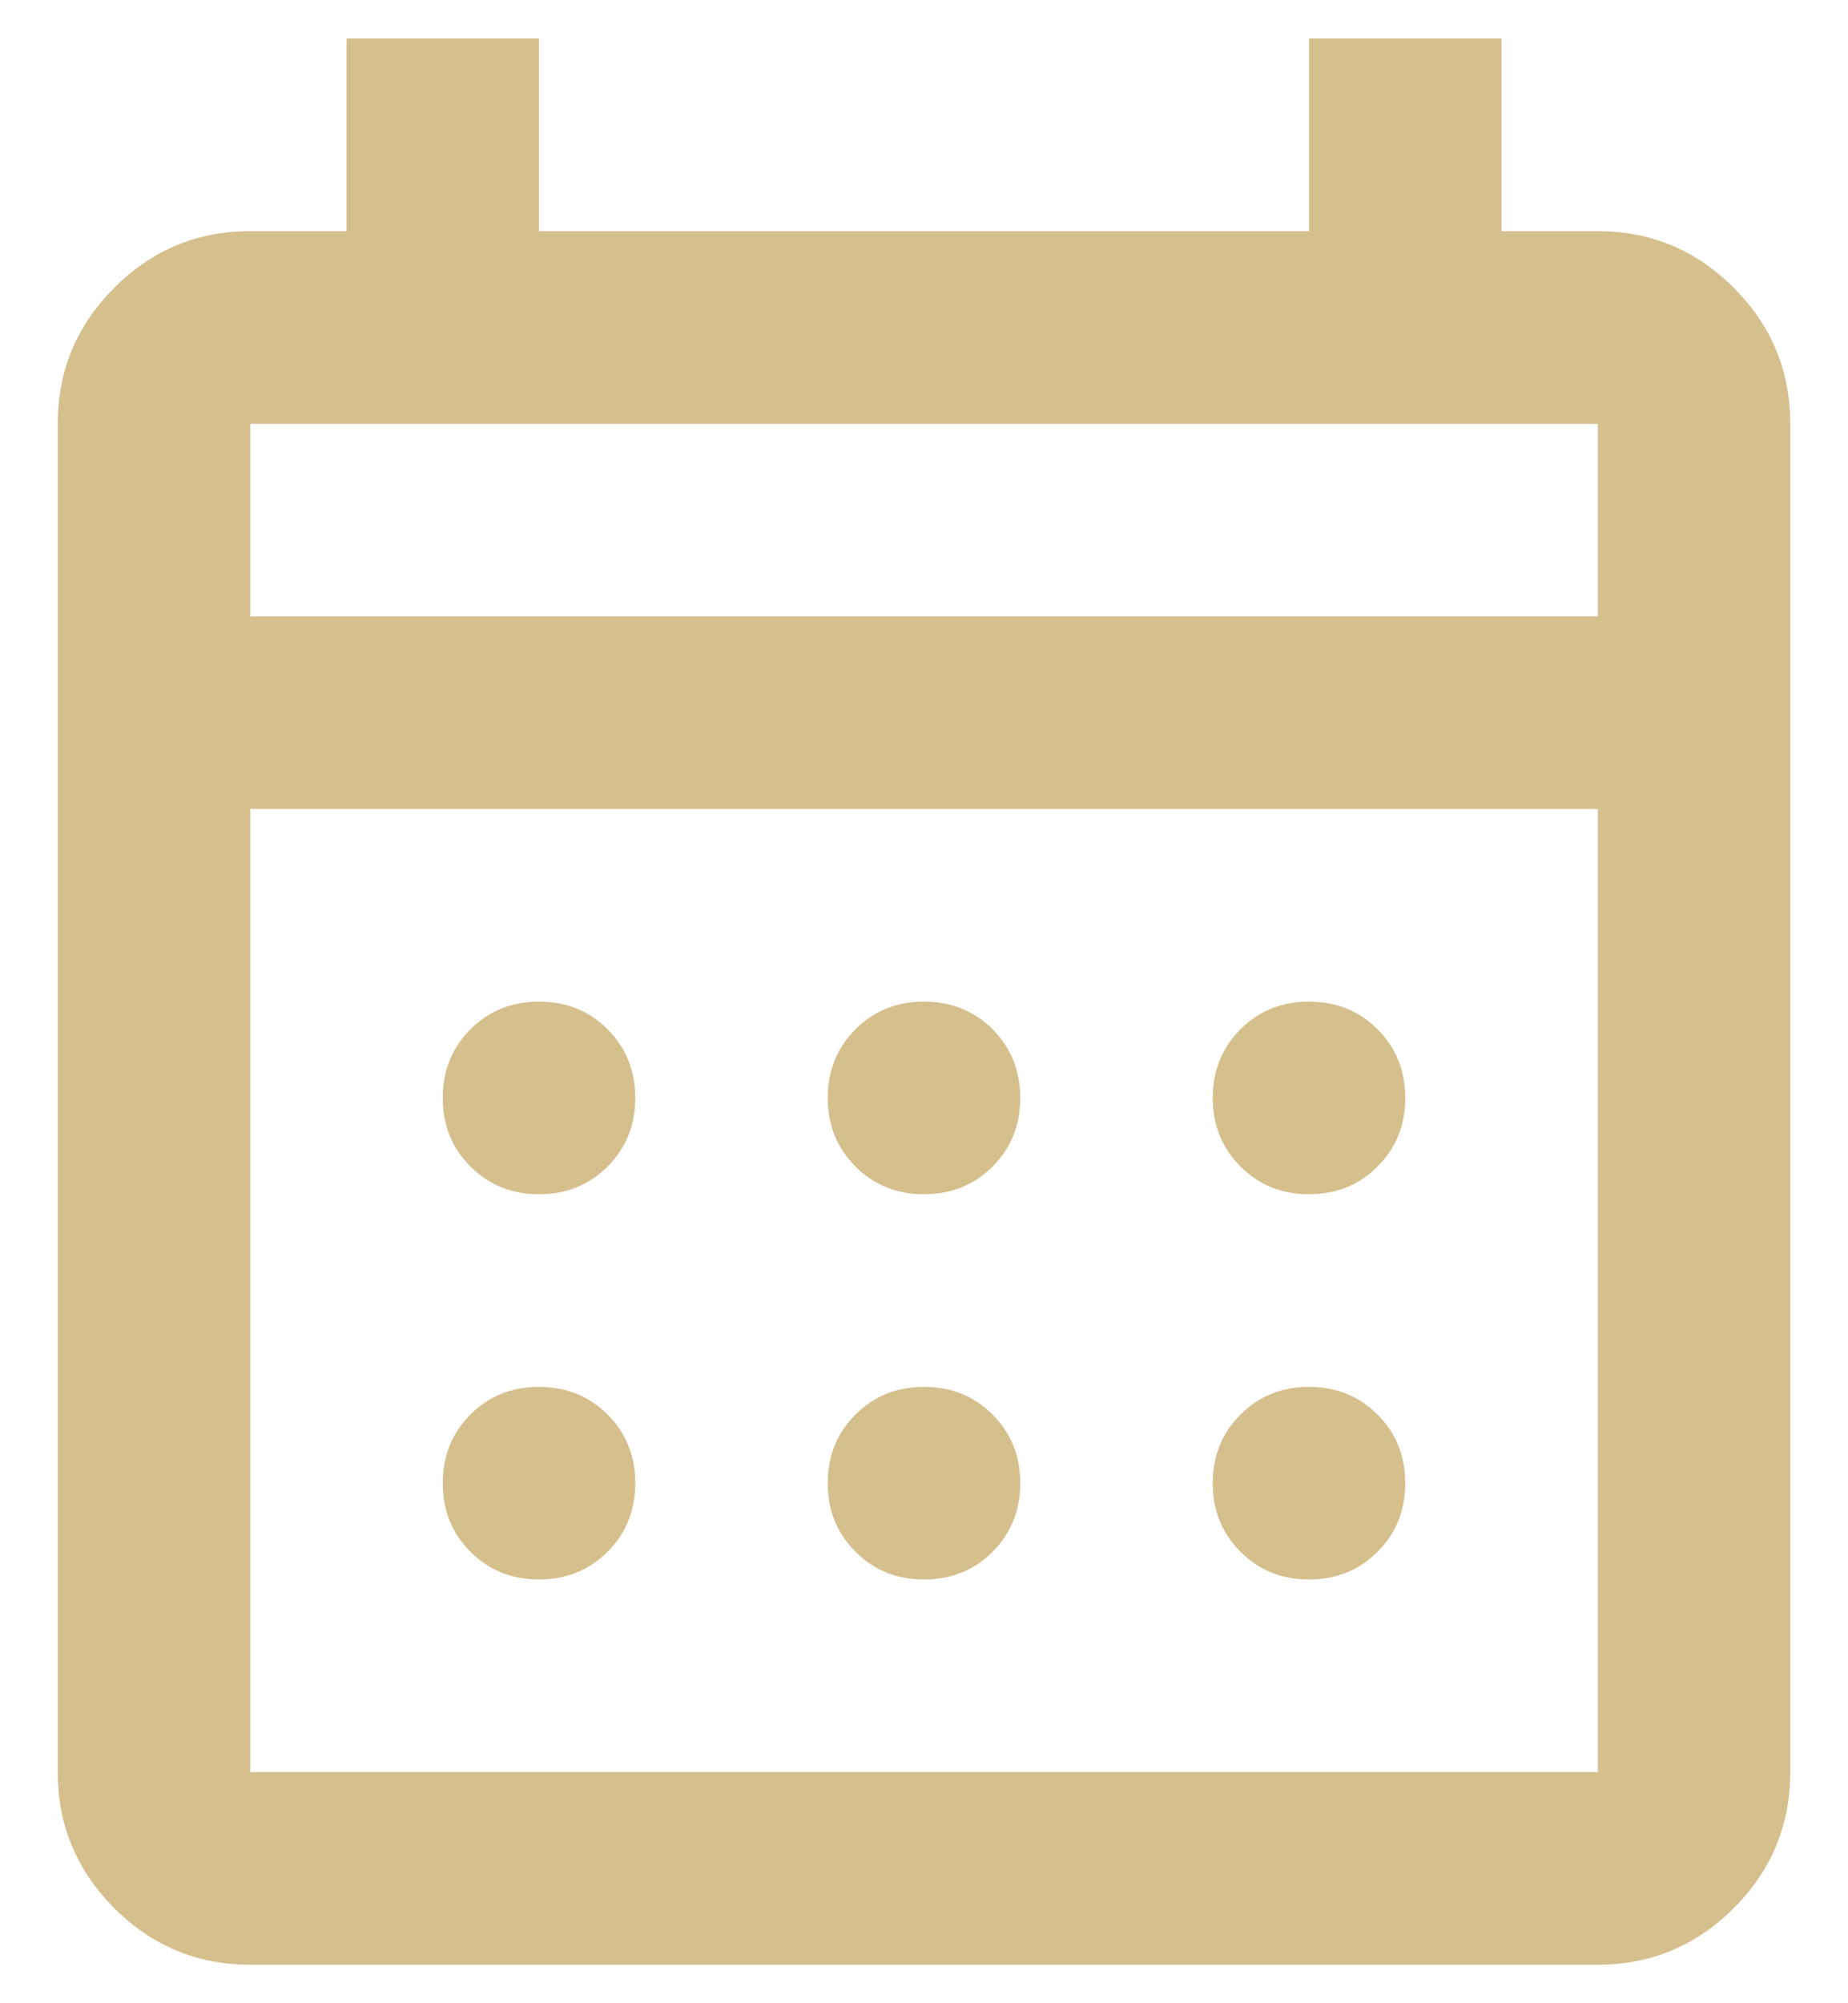 <svg width="24" height="26" viewBox="0 0 24 26" fill="none" xmlns="http://www.w3.org/2000/svg">
<path d="M3.25 25.5C2.562 25.5 1.974 25.255 1.484 24.766C0.995 24.276 0.75 23.688 0.75 23V5.5C0.75 4.812 0.995 4.224 1.484 3.735C1.974 3.245 2.562 3 3.25 3H4.5V0.5H7V3H17V0.5H19.5V3H20.75C21.438 3 22.026 3.245 22.516 3.735C23.005 4.224 23.25 4.812 23.25 5.5V23C23.25 23.688 23.005 24.276 22.516 24.766C22.026 25.255 21.438 25.5 20.75 25.5H3.25ZM3.25 23H20.75V10.5H3.25V23ZM3.25 8H20.75V5.5H3.25V8ZM12 15.5C11.646 15.5 11.349 15.38 11.11 15.14C10.87 14.901 10.75 14.604 10.75 14.25C10.75 13.896 10.87 13.599 11.11 13.359C11.349 13.12 11.646 13 12 13C12.354 13 12.651 13.12 12.891 13.359C13.13 13.599 13.25 13.896 13.25 14.25C13.25 14.604 13.13 14.901 12.891 15.14C12.651 15.38 12.354 15.5 12 15.5ZM7 15.5C6.646 15.5 6.349 15.38 6.109 15.14C5.87 14.901 5.75 14.604 5.75 14.25C5.75 13.896 5.87 13.599 6.109 13.359C6.349 13.12 6.646 13 7 13C7.354 13 7.651 13.12 7.891 13.359C8.13 13.599 8.25 13.896 8.25 14.25C8.25 14.604 8.13 14.901 7.891 15.14C7.651 15.38 7.354 15.5 7 15.5ZM17 15.5C16.646 15.5 16.349 15.38 16.11 15.14C15.87 14.901 15.75 14.604 15.75 14.25C15.75 13.896 15.87 13.599 16.11 13.359C16.349 13.12 16.646 13 17 13C17.354 13 17.651 13.12 17.89 13.359C18.13 13.599 18.25 13.896 18.25 14.25C18.25 14.604 18.13 14.901 17.89 15.14C17.651 15.38 17.354 15.5 17 15.5ZM12 20.5C11.646 20.5 11.349 20.38 11.11 20.14C10.87 19.901 10.75 19.604 10.75 19.25C10.75 18.896 10.87 18.599 11.11 18.36C11.349 18.12 11.646 18 12 18C12.354 18 12.651 18.12 12.891 18.36C13.13 18.599 13.25 18.896 13.25 19.25C13.25 19.604 13.13 19.901 12.891 20.14C12.651 20.38 12.354 20.5 12 20.5ZM7 20.5C6.646 20.5 6.349 20.38 6.109 20.14C5.87 19.901 5.75 19.604 5.75 19.25C5.75 18.896 5.87 18.599 6.109 18.36C6.349 18.12 6.646 18 7 18C7.354 18 7.651 18.12 7.891 18.36C8.13 18.599 8.25 18.896 8.25 19.25C8.25 19.604 8.13 19.901 7.891 20.14C7.651 20.38 7.354 20.5 7 20.5ZM17 20.5C16.646 20.5 16.349 20.38 16.11 20.14C15.87 19.901 15.75 19.604 15.75 19.25C15.75 18.896 15.87 18.599 16.11 18.36C16.349 18.12 16.646 18 17 18C17.354 18 17.651 18.12 17.89 18.36C18.13 18.599 18.25 18.896 18.25 19.25C18.25 19.604 18.13 19.901 17.89 20.14C17.651 20.38 17.354 20.5 17 20.5Z" fill="#D5BF8C"/>
</svg>

